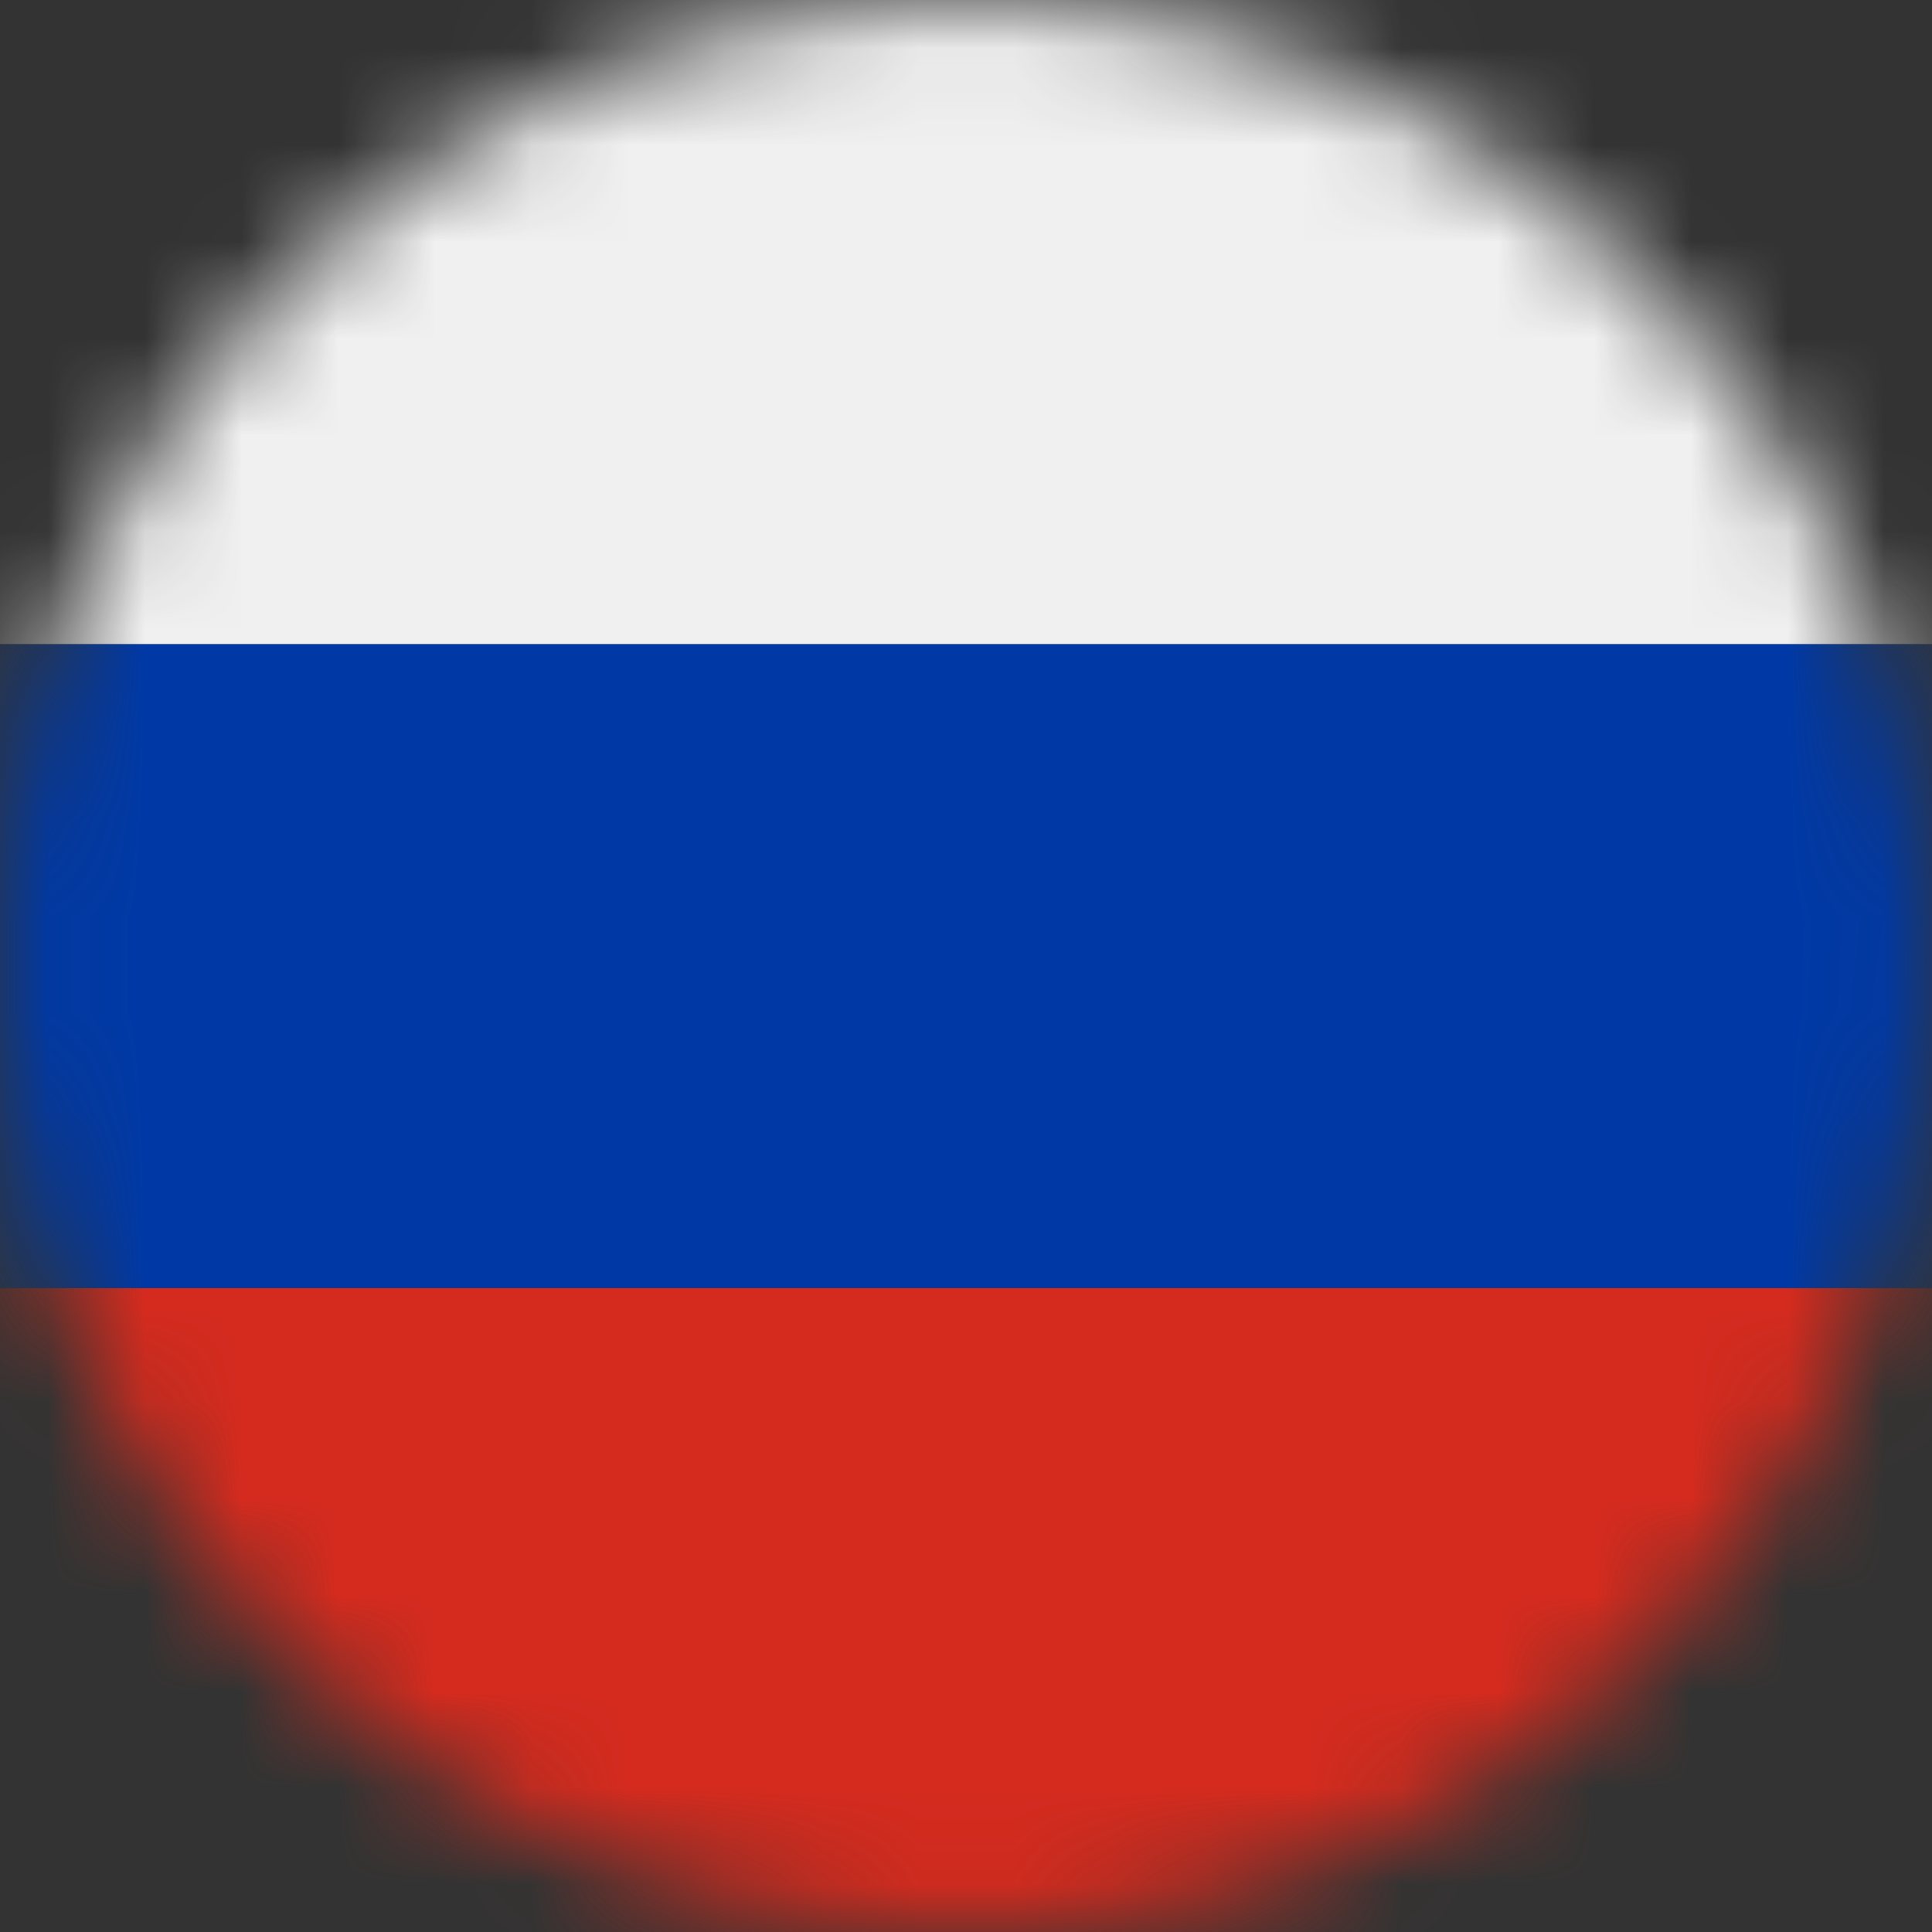 <svg width="20" height="20" viewBox="0 0 20 20" fill="none" xmlns="http://www.w3.org/2000/svg">
<rect x="0" y="0" width="20" height="20" fill="#333333" stroke="none"/>
<g id="Clip path group">
<mask id="mask0_787_1187" style="mask-type:luminance" maskUnits="userSpaceOnUse" x="0" y="0" width="20" height="20">
<g id="clip-path-72">
<path id="Ellipse 831" d="M10 20C15.523 20 20 15.523 20 10C20 4.477 15.523 0 10 0C4.477 0 0 4.477 0 10C0 15.523 4.477 20 10 20Z" fill="white"/>
</g>
</mask>
<g mask="url(#mask0_787_1187)">
<g id="Group 7686">
<path id="Rectangle 6737" d="M25 13.334H-5V20H25V13.334Z" fill="#D52B1E"/>
<path id="Rectangle 6738" d="M25 6.667H-5V13.333H25V6.667Z" fill="#0039A6"/>
<path id="Rectangle 6739" d="M25 0H-5V6.667H25V0Z" fill="#F0F0F0"/>
</g>
</g>
</g>
</svg>
